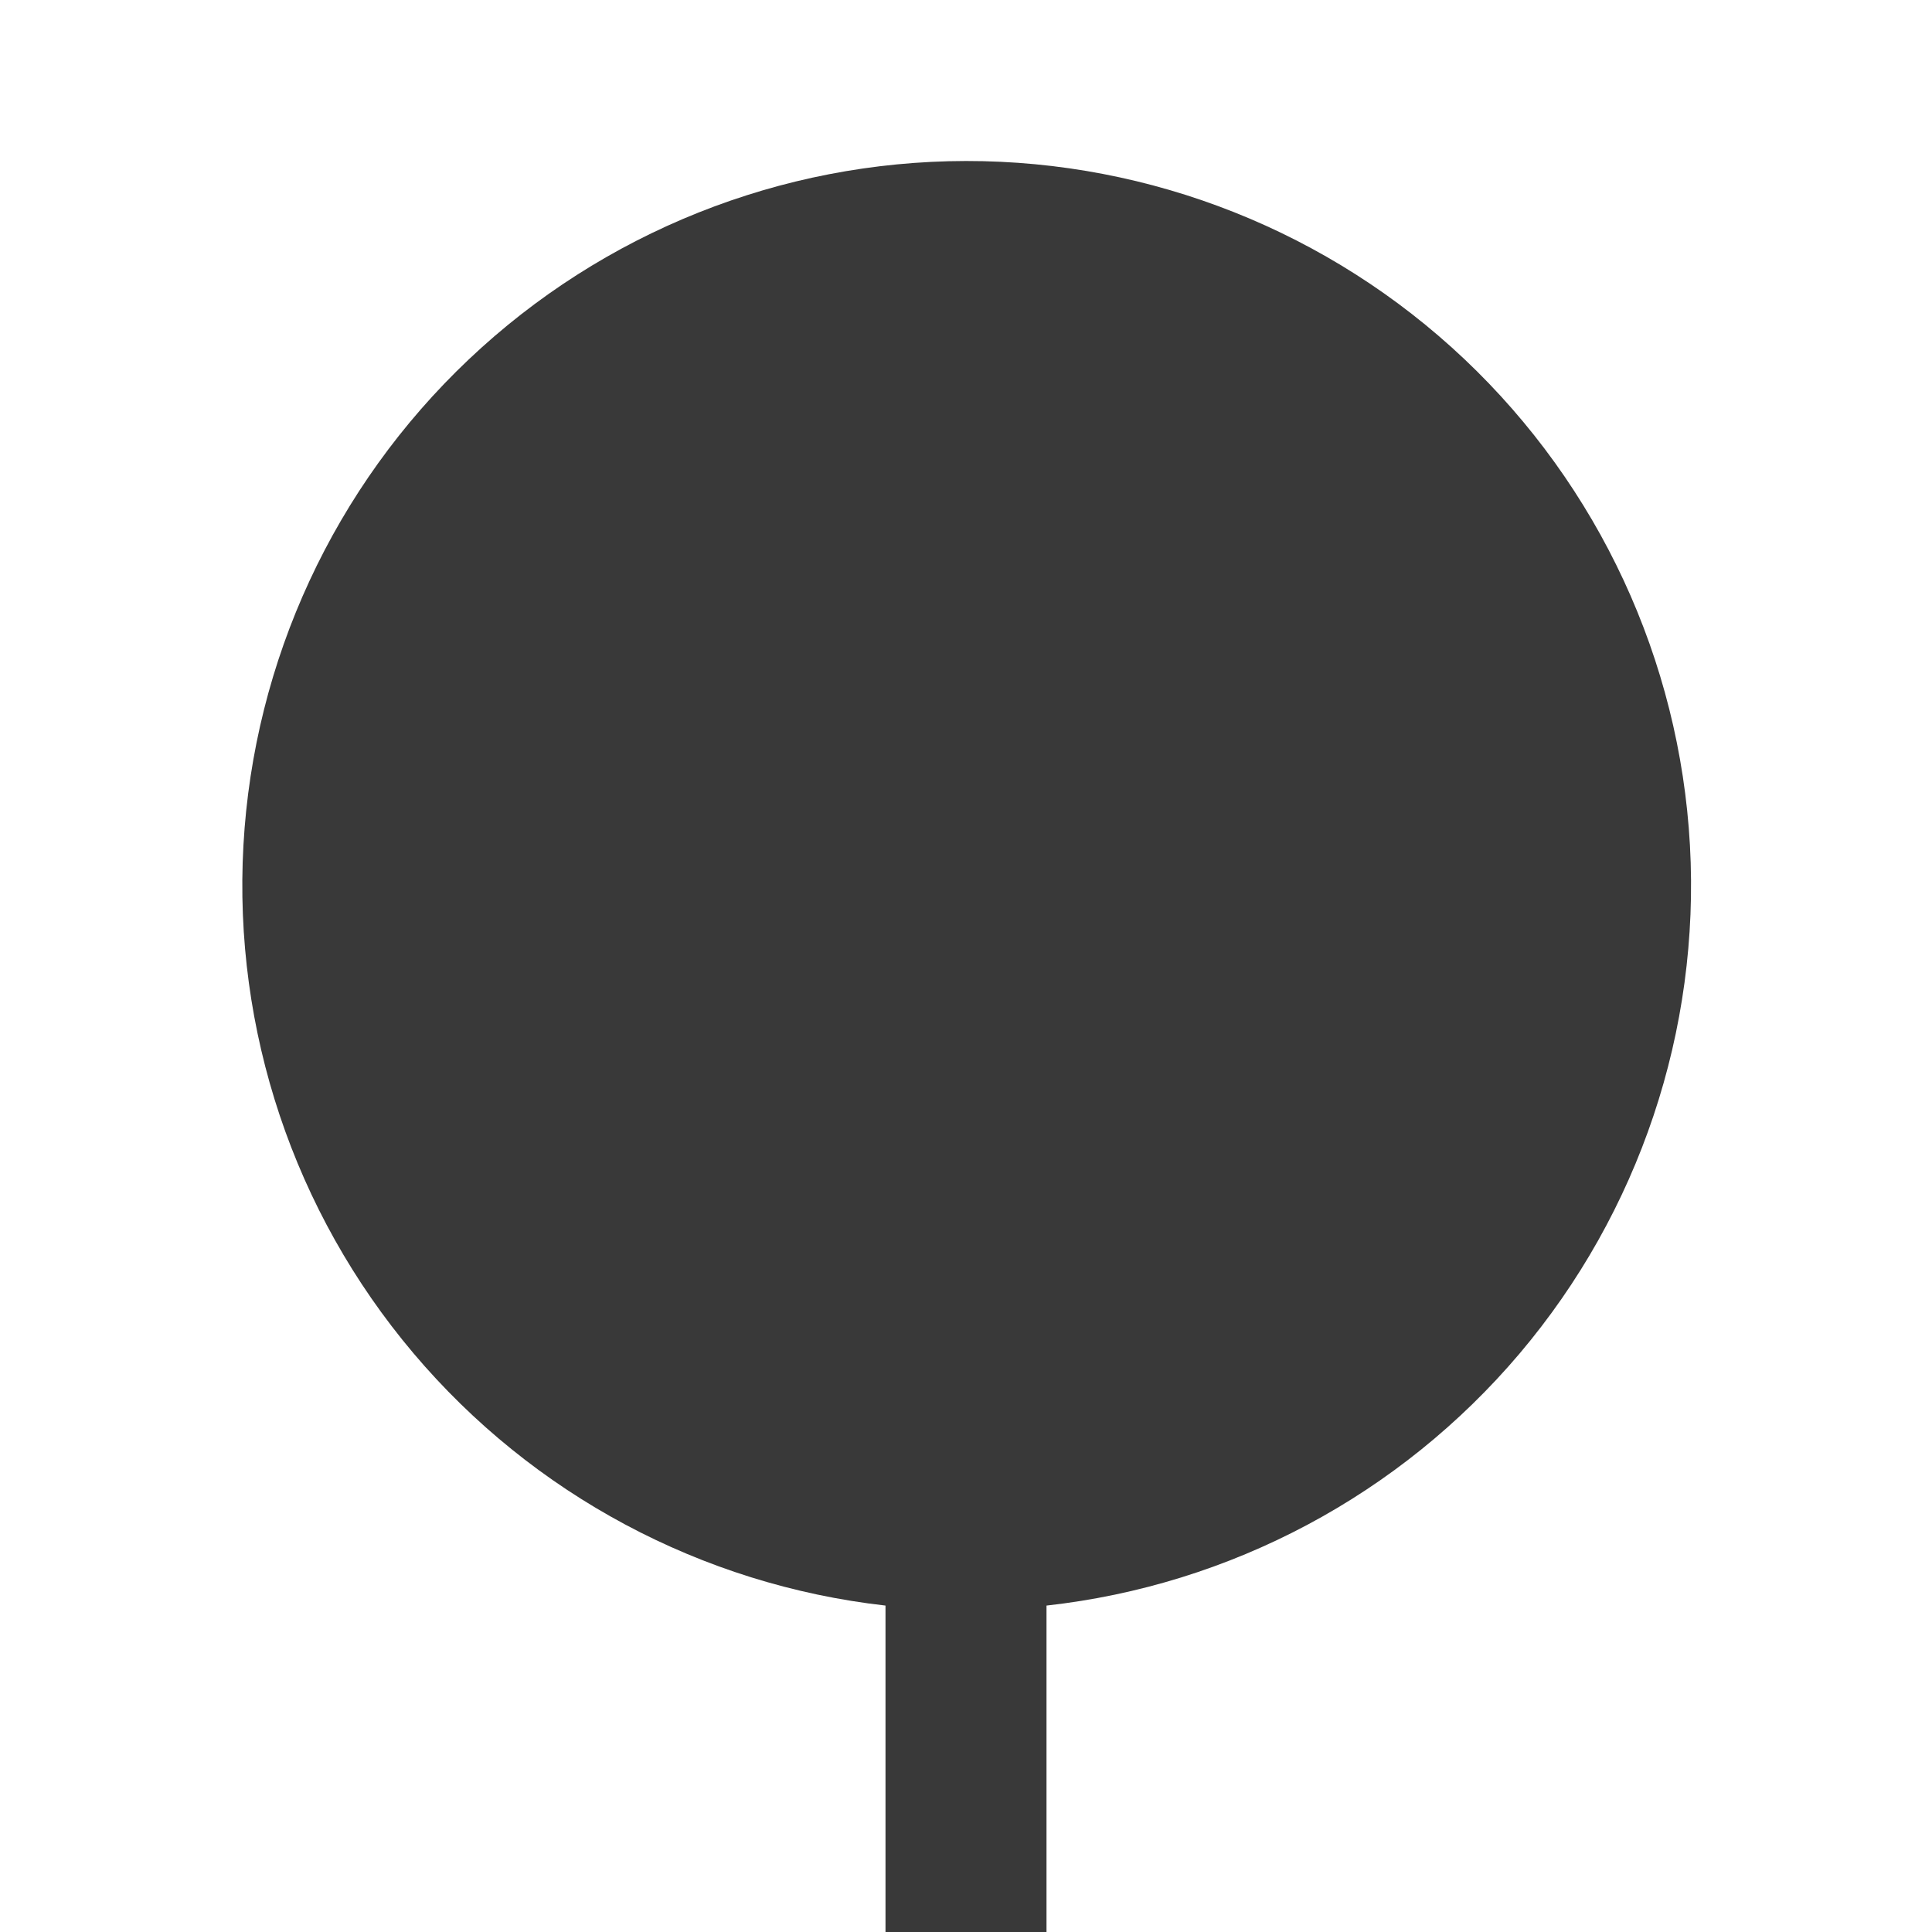 <?xml version="1.0" encoding="UTF-8"?> <svg xmlns="http://www.w3.org/2000/svg" width="24" height="24" viewBox="0 0 24 24" fill="none"><g opacity="0.9"><path d="M11 19.945C8.716 19.687 6.617 18.564 5.134 16.808C3.651 15.052 2.896 12.795 3.024 10.5C3.152 8.205 4.153 6.046 5.822 4.466C7.491 2.885 9.701 2.003 12 2C14.301 1.998 16.516 2.878 18.189 4.459C19.861 6.04 20.865 8.201 20.993 10.499C21.121 12.797 20.364 15.057 18.877 16.814C17.39 18.57 15.287 19.691 13 19.945V24H11V19.945Z" fill="#232323"></path></g></svg> 